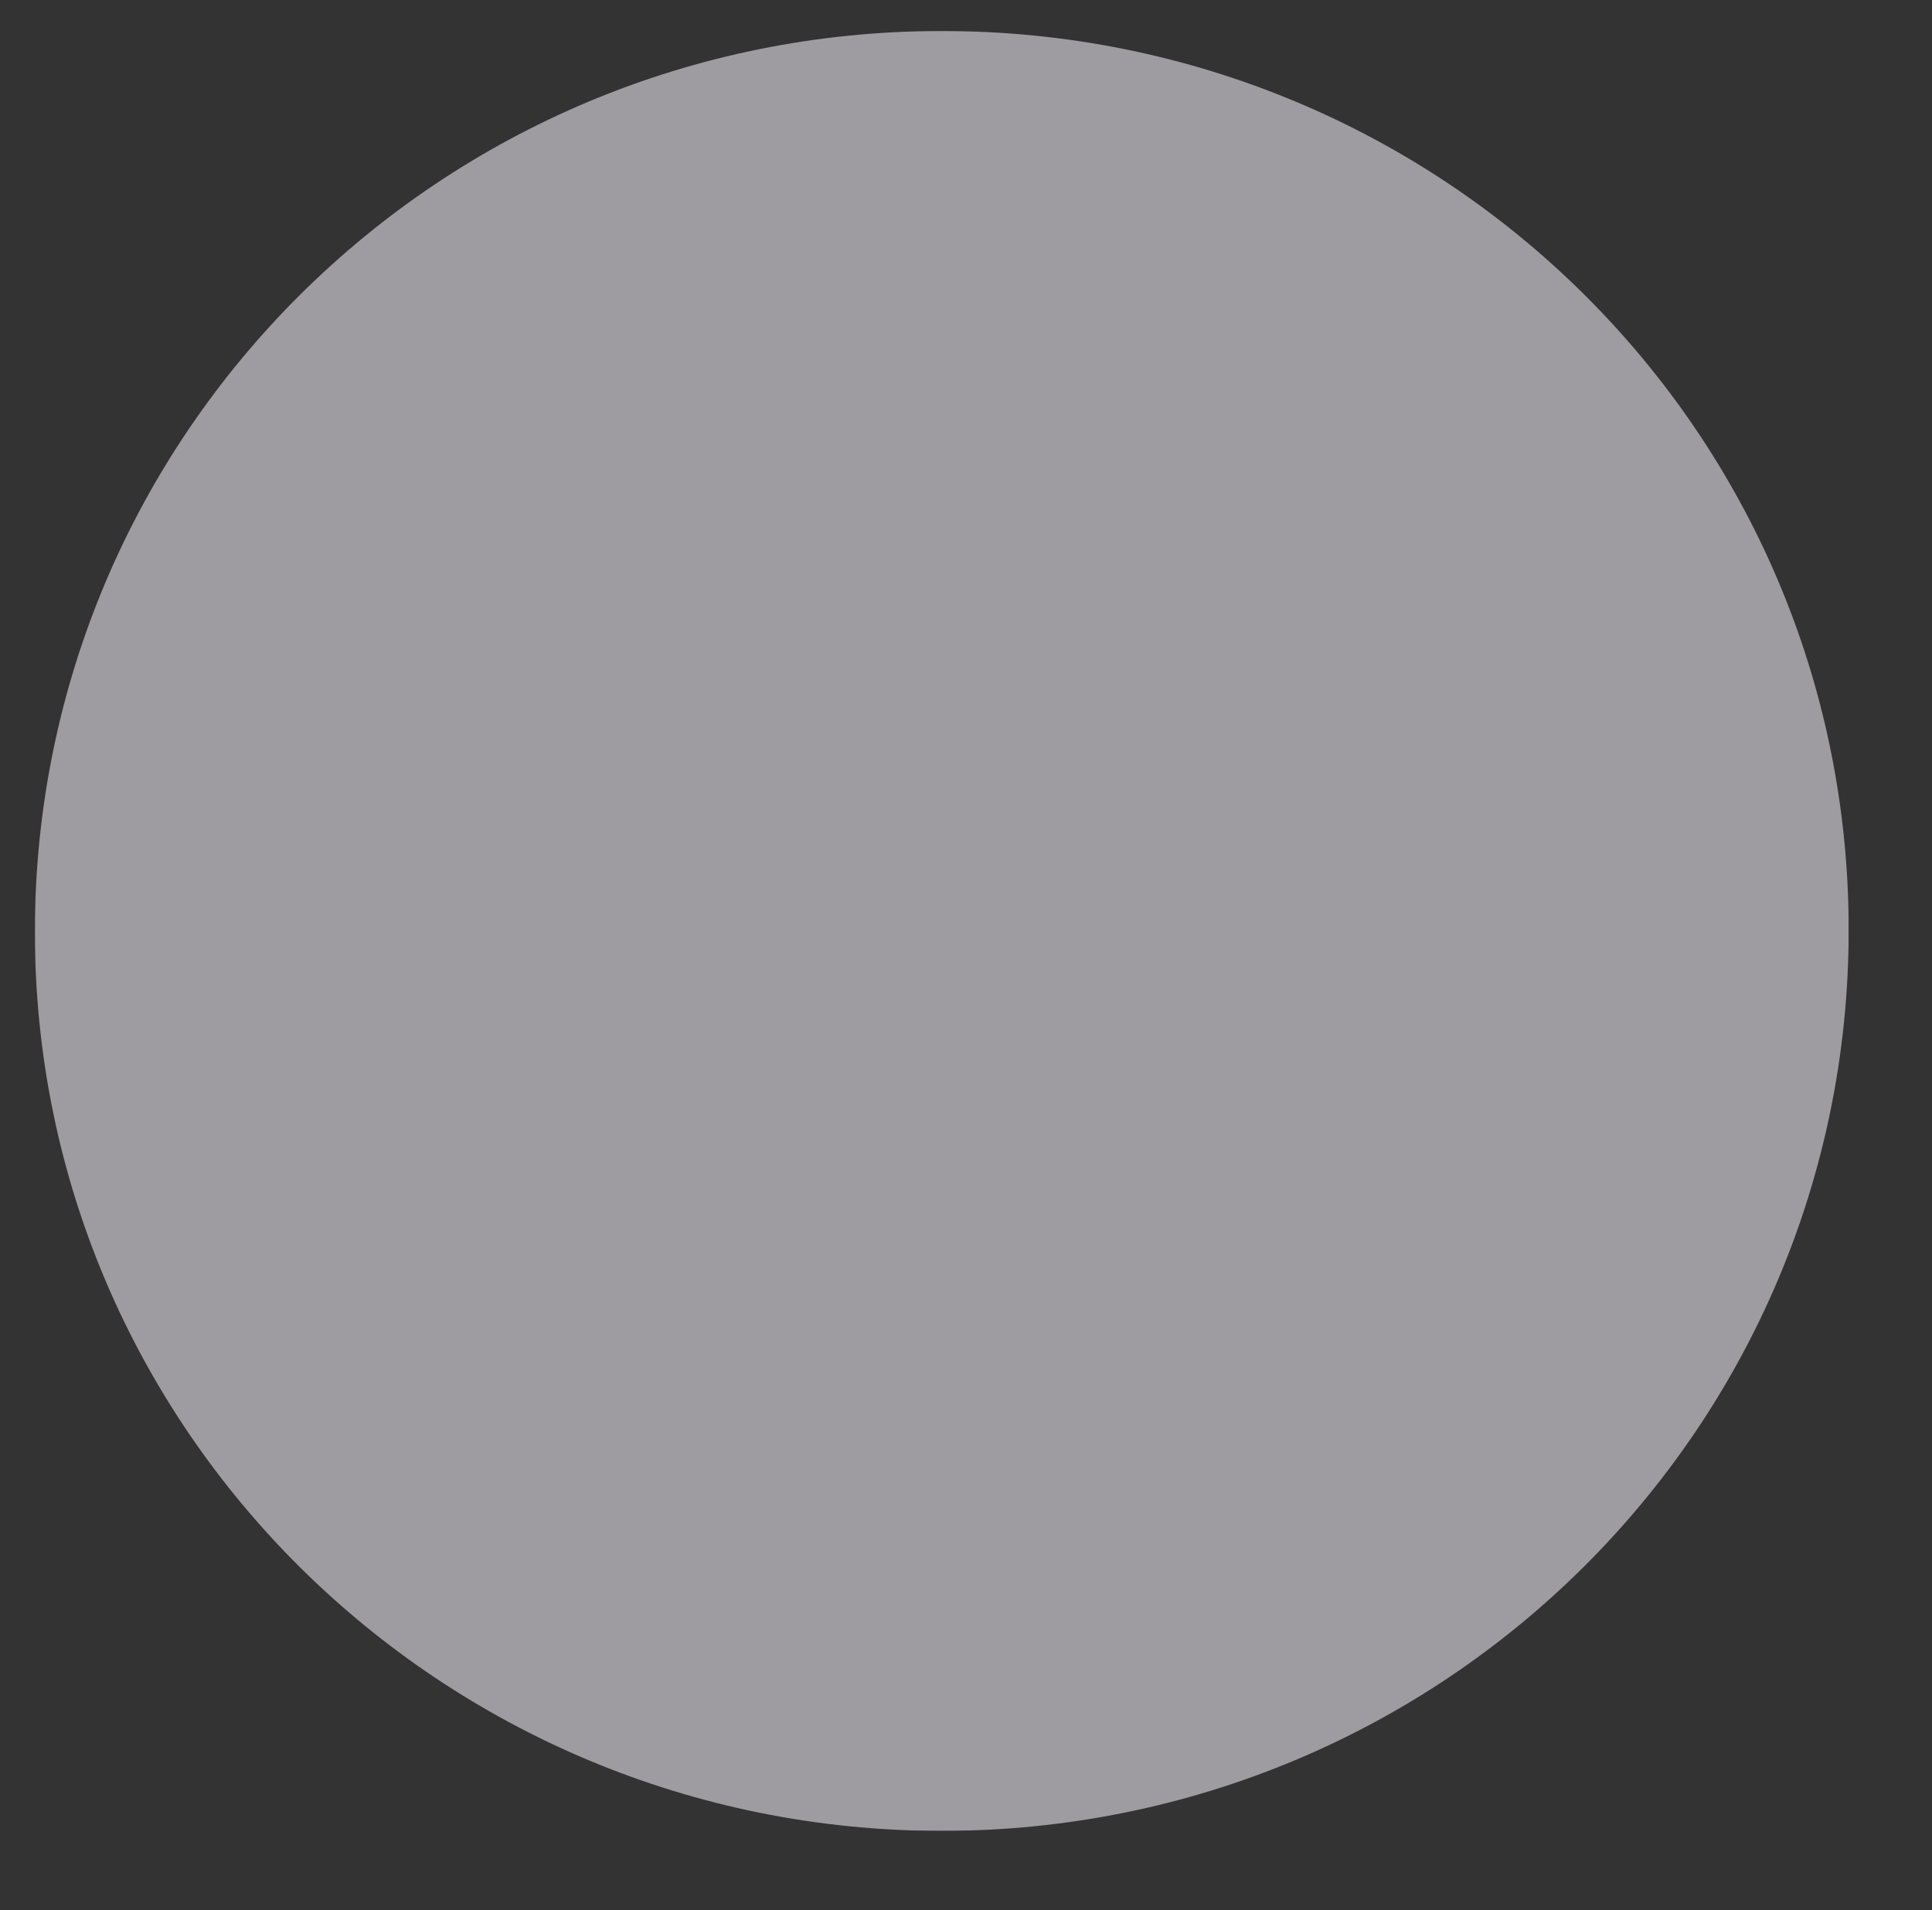 <?xml version="1.0" encoding="utf-8"?>
<!-- Generator: Adobe Illustrator 24.0.1, SVG Export Plug-In . SVG Version: 6.00 Build 0)  -->
<svg xmlns="http://www.w3.org/2000/svg" xmlns:xlink="http://www.w3.org/1999/xlink" version="1.1" id="Layer_1" x="0px" y="0px" viewBox="0 0 99.7 98.6" style="enable-background:new 0 0 99.7 98.6;" xml:space="preserve" width="99.7" height="98.6">
<rect x="0" y="0" width="99.7" height="98.6" fill="#333333" stroke="none"/>
<style type="text/css">
	.st0{clip-path:url(#SVGID_2_);}
	.st1{opacity:0.57;clip-path:url(#SVGID_4_);}
	.st2{clip-path:url(#SVGID_6_);fill:#EFECF5;}
</style>
<g>
	<defs>
		<rect id="SVGID_1_" x="1.8" y="1.6" width="93.6" height="92.9"/>
	</defs>
	<clipPath id="SVGID_2_">
		<use xlink:href="#SVGID_1_" style="overflow:visible;"/>
	</clipPath>
	<g class="st0">
		<defs>
			<rect id="SVGID_3_" x="1.8" y="1.6" width="93.6" height="92.9"/>
		</defs>
		<clipPath id="SVGID_4_">
			<use xlink:href="#SVGID_3_" style="overflow:visible;"/>
		</clipPath>
		<g class="st1">
			<g>
				<defs>
					<rect id="SVGID_5_" x="-5.8" y="-4.3" width="108.8" height="99.7"/>
				</defs>
				<clipPath id="SVGID_6_">
					<use xlink:href="#SVGID_5_" style="overflow:visible;"/>
				</clipPath>
				<path class="st2" d="M48.6,94.5c25.9,0,46.8-20.8,46.8-46.5S74.5,1.6,48.6,1.6S1.8,22.4,1.8,48.1S22.8,94.5,48.6,94.5"/>
			</g>
		</g>
	</g>
</g>
</svg>
